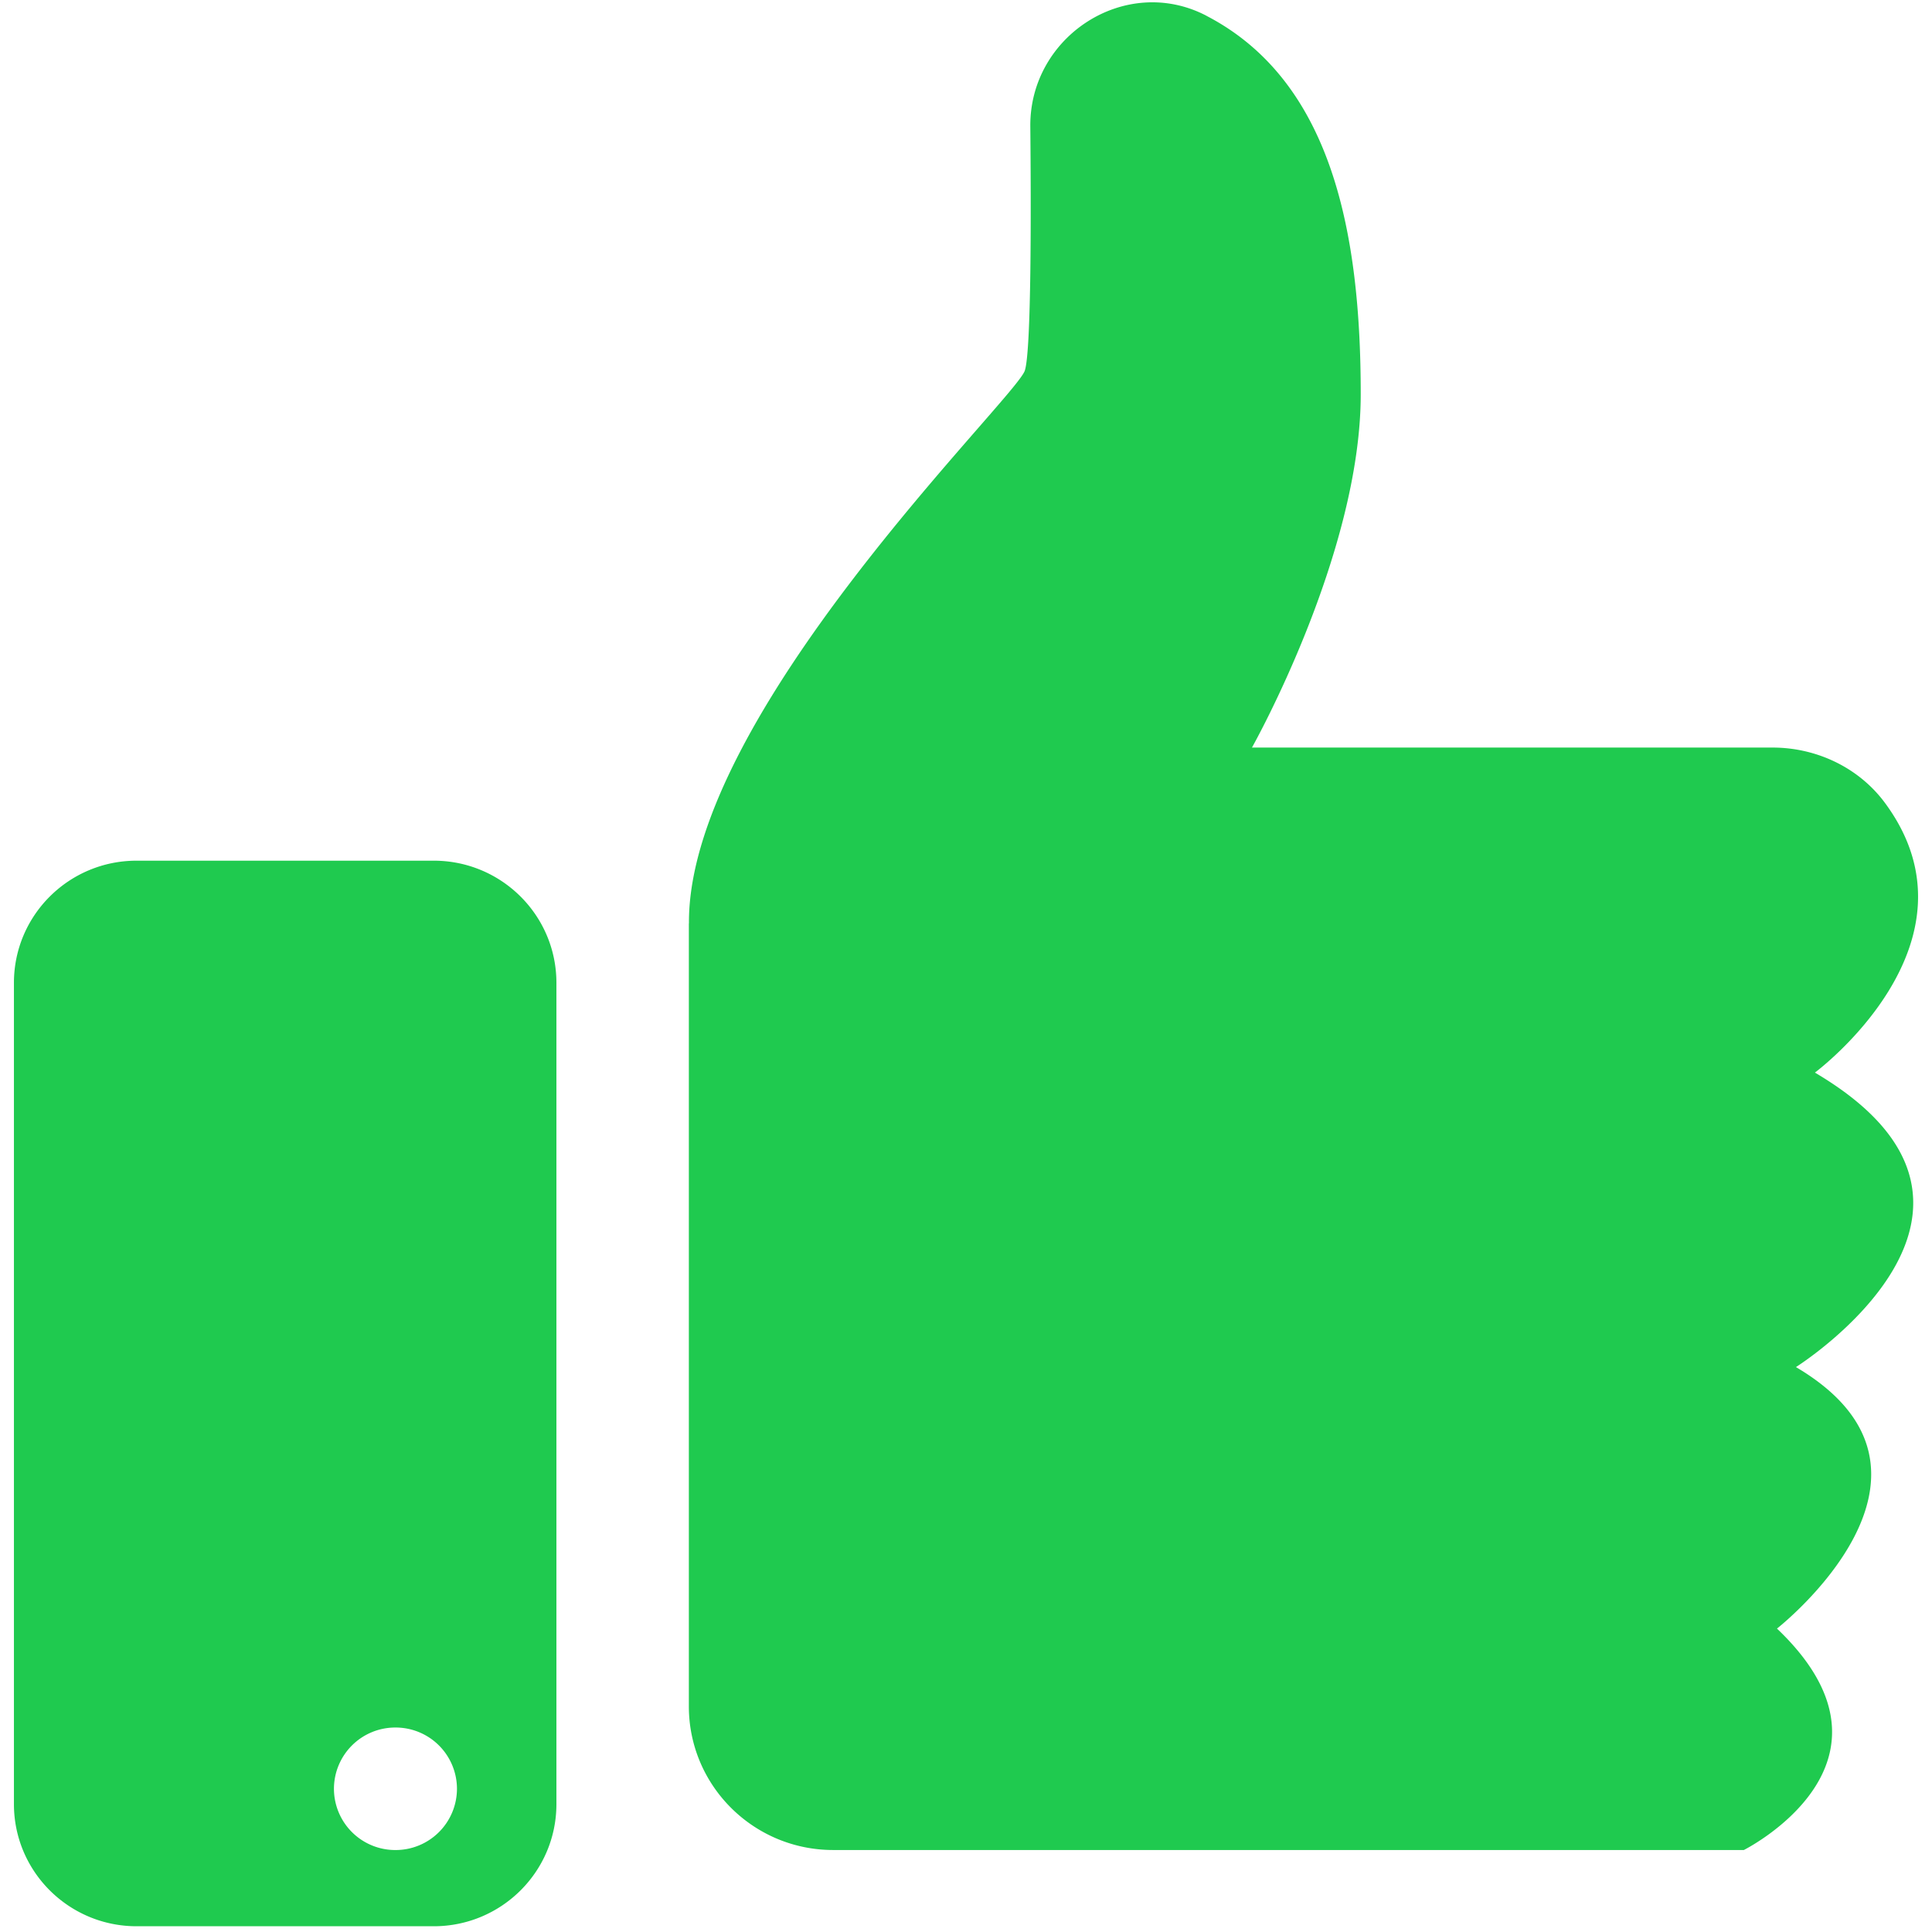<svg width="80" height="80" fill="none" xmlns="http://www.w3.org/2000/svg"><path d="M28.524 38.233v32.422c0 3.285 2.676 5.95 5.975 5.95h37.71s7.21-3.608 1.372-9.169c0 0 8.227-6.438.785-10.828 0 0 10.383-6.534.785-12.194 0 0 7.206-5.344 2.9-11.169-1.08-1.46-2.83-2.29-4.655-2.29H51.841s4.504-7.998 4.504-14.631S55.17 3.448 50.075.717c-.051-.026-.103-.055-.15-.081-3.336-1.71-7.295.863-7.262 4.6.033 3.464.044 9.297-.228 10.111-.391 1.171-13.966 14.242-13.907 22.886h-.004zM17.96 35.639H5.656c-2.805 0-5.079 2.264-5.079 5.058v34.007c0 2.793 2.274 5.058 5.08 5.058H17.96c2.805 0 5.08-2.265 5.08-5.058V40.697c0-2.794-2.275-5.058-5.08-5.058zm-1.585 40.967a2.54 2.54 0 01-2.547-2.537 2.54 2.54 0 012.547-2.536 2.54 2.54 0 012.547 2.536 2.54 2.54 0 01-2.547 2.537z" fill="#1FCA4F"/></svg>